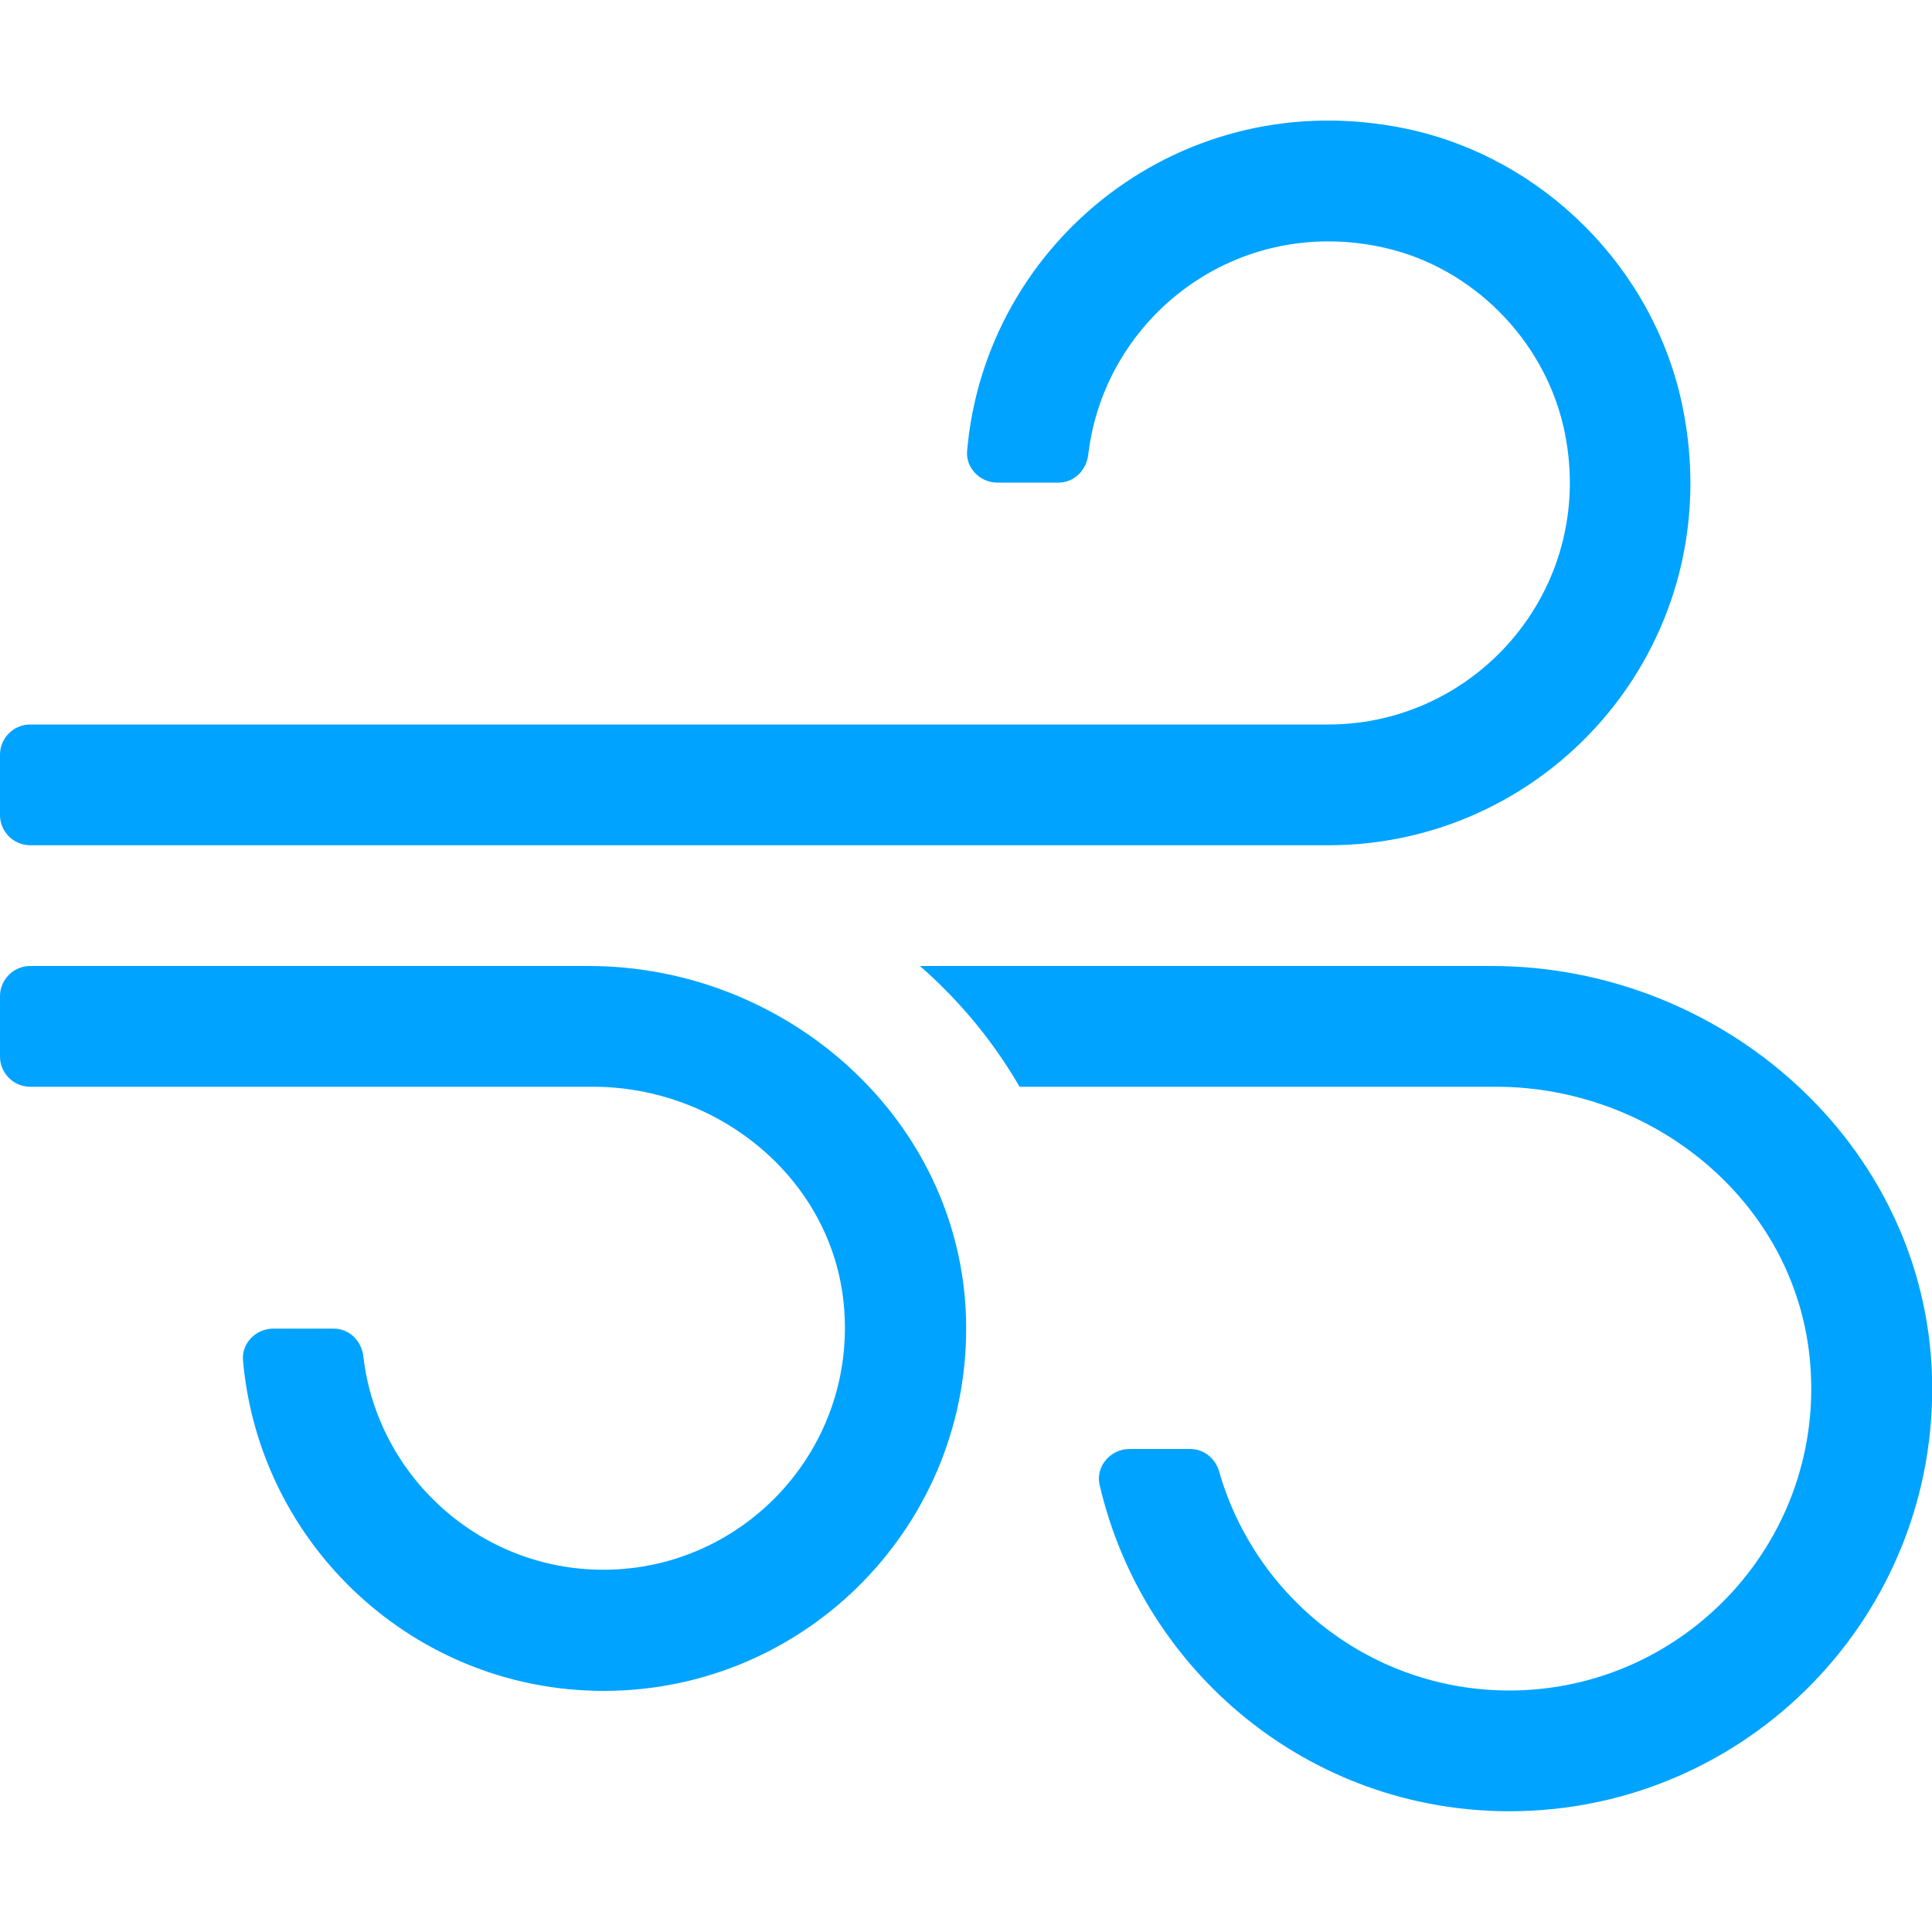 <svg width="40" height="40" viewBox="0 0 40 40" fill="none" xmlns="http://www.w3.org/2000/svg">
<g clip-path="url(#clip0)">
<path d="M0.625 17.5H27.5C32.172 17.5 35.844 13.234 34.828 8.383C34.234 5.547 31.945 3.258 29.109 2.664C24.492 1.703 20.398 4.992 20.023 9.336C19.992 9.695 20.297 9.992 20.648 9.992H21.914C22.242 9.992 22.492 9.734 22.531 9.414C22.867 6.555 25.617 4.43 28.68 5.133C30.484 5.547 31.945 7.016 32.367 8.82C33.117 12.086 30.641 15 27.5 15H0.625C0.281 15 0 15.281 0 15.625V16.875C0 17.219 0.281 17.5 0.625 17.5ZM12.188 20H0.625C0.281 20 0 20.281 0 20.625V21.875C0 22.219 0.281 22.5 0.625 22.5H12.273C14.883 22.5 17.219 24.406 17.469 27C17.758 29.977 15.414 32.5 12.492 32.5C9.93 32.5 7.812 30.562 7.523 28.086C7.484 27.758 7.234 27.508 6.906 27.508H5.656C5.297 27.508 5 27.812 5.031 28.164C5.367 32 8.586 35.008 12.5 35.008C16.719 35.008 20.125 31.523 20 27.281C19.875 23.164 16.289 20 12.188 20ZM30.883 20H19.047C19.867 20.719 20.562 21.555 21.109 22.5H30.969C34.234 22.5 37.148 24.875 37.469 28.125C37.836 31.852 34.898 35 31.25 35C28.398 35 25.992 33.086 25.242 30.469C25.164 30.195 24.93 30 24.641 30H23.383C22.992 30 22.68 30.359 22.766 30.742C23.664 34.609 27.109 37.5 31.25 37.5C36.172 37.5 40.148 33.438 40 28.484C39.852 23.695 35.672 20 30.883 20Z" fill="#00A3FF"/>
</g>
<defs>
<clipPath id="clip0">
<rect width="40" height="40" fill="white"/>
</clipPath>
</defs>
</svg>
